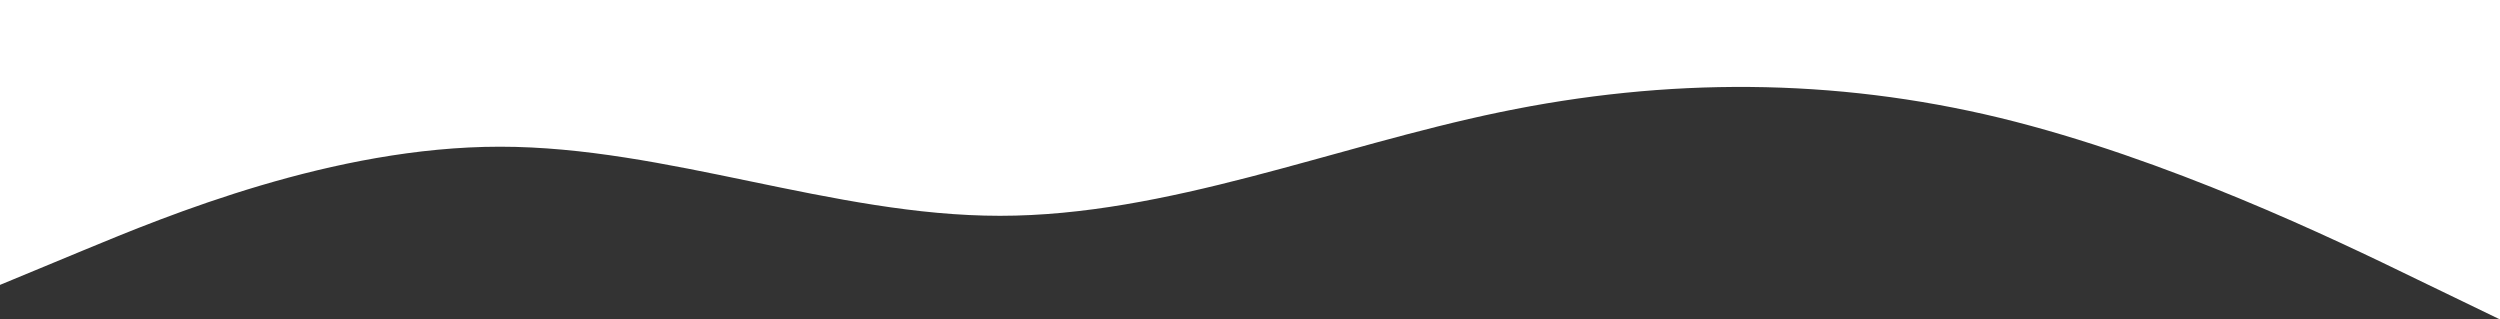 <?xml version="1.0" encoding="utf-8"?>
<!-- Generator: Adobe Illustrator 24.1.3, SVG Export Plug-In . SVG Version: 6.00 Build 0)  -->
<svg version="1.1" id="Layer_1" xmlns="http://www.w3.org/2000/svg" xmlns:xlink="http://www.w3.org/1999/xlink" x="0px" y="0px"
	 viewBox="0 0 1440 184" style="enable-background:new 0 0 1440 184;" xml:space="preserve">
<rect x="0" y="0" width="1440" height="184" fill="#333333" stroke="none"/>
<style type="text/css">
	.st0{fill:#FFFFFF;}
</style>
<path class="st0" d="M0,164.1l48-19.9c48-19.9,144-59.7,240-59.7s192,39.8,288,39.8s192-39.8,288-59.7s192-19.9,288,3.3
	c96,23.4,192,69.5,240,92.9l48,23.2V0h-48c-48,0-144,0-240,0S960,0,864,0S672,0,576,0S384,0,288,0S96,0,48,0H0V164.1z"/>
</svg>
